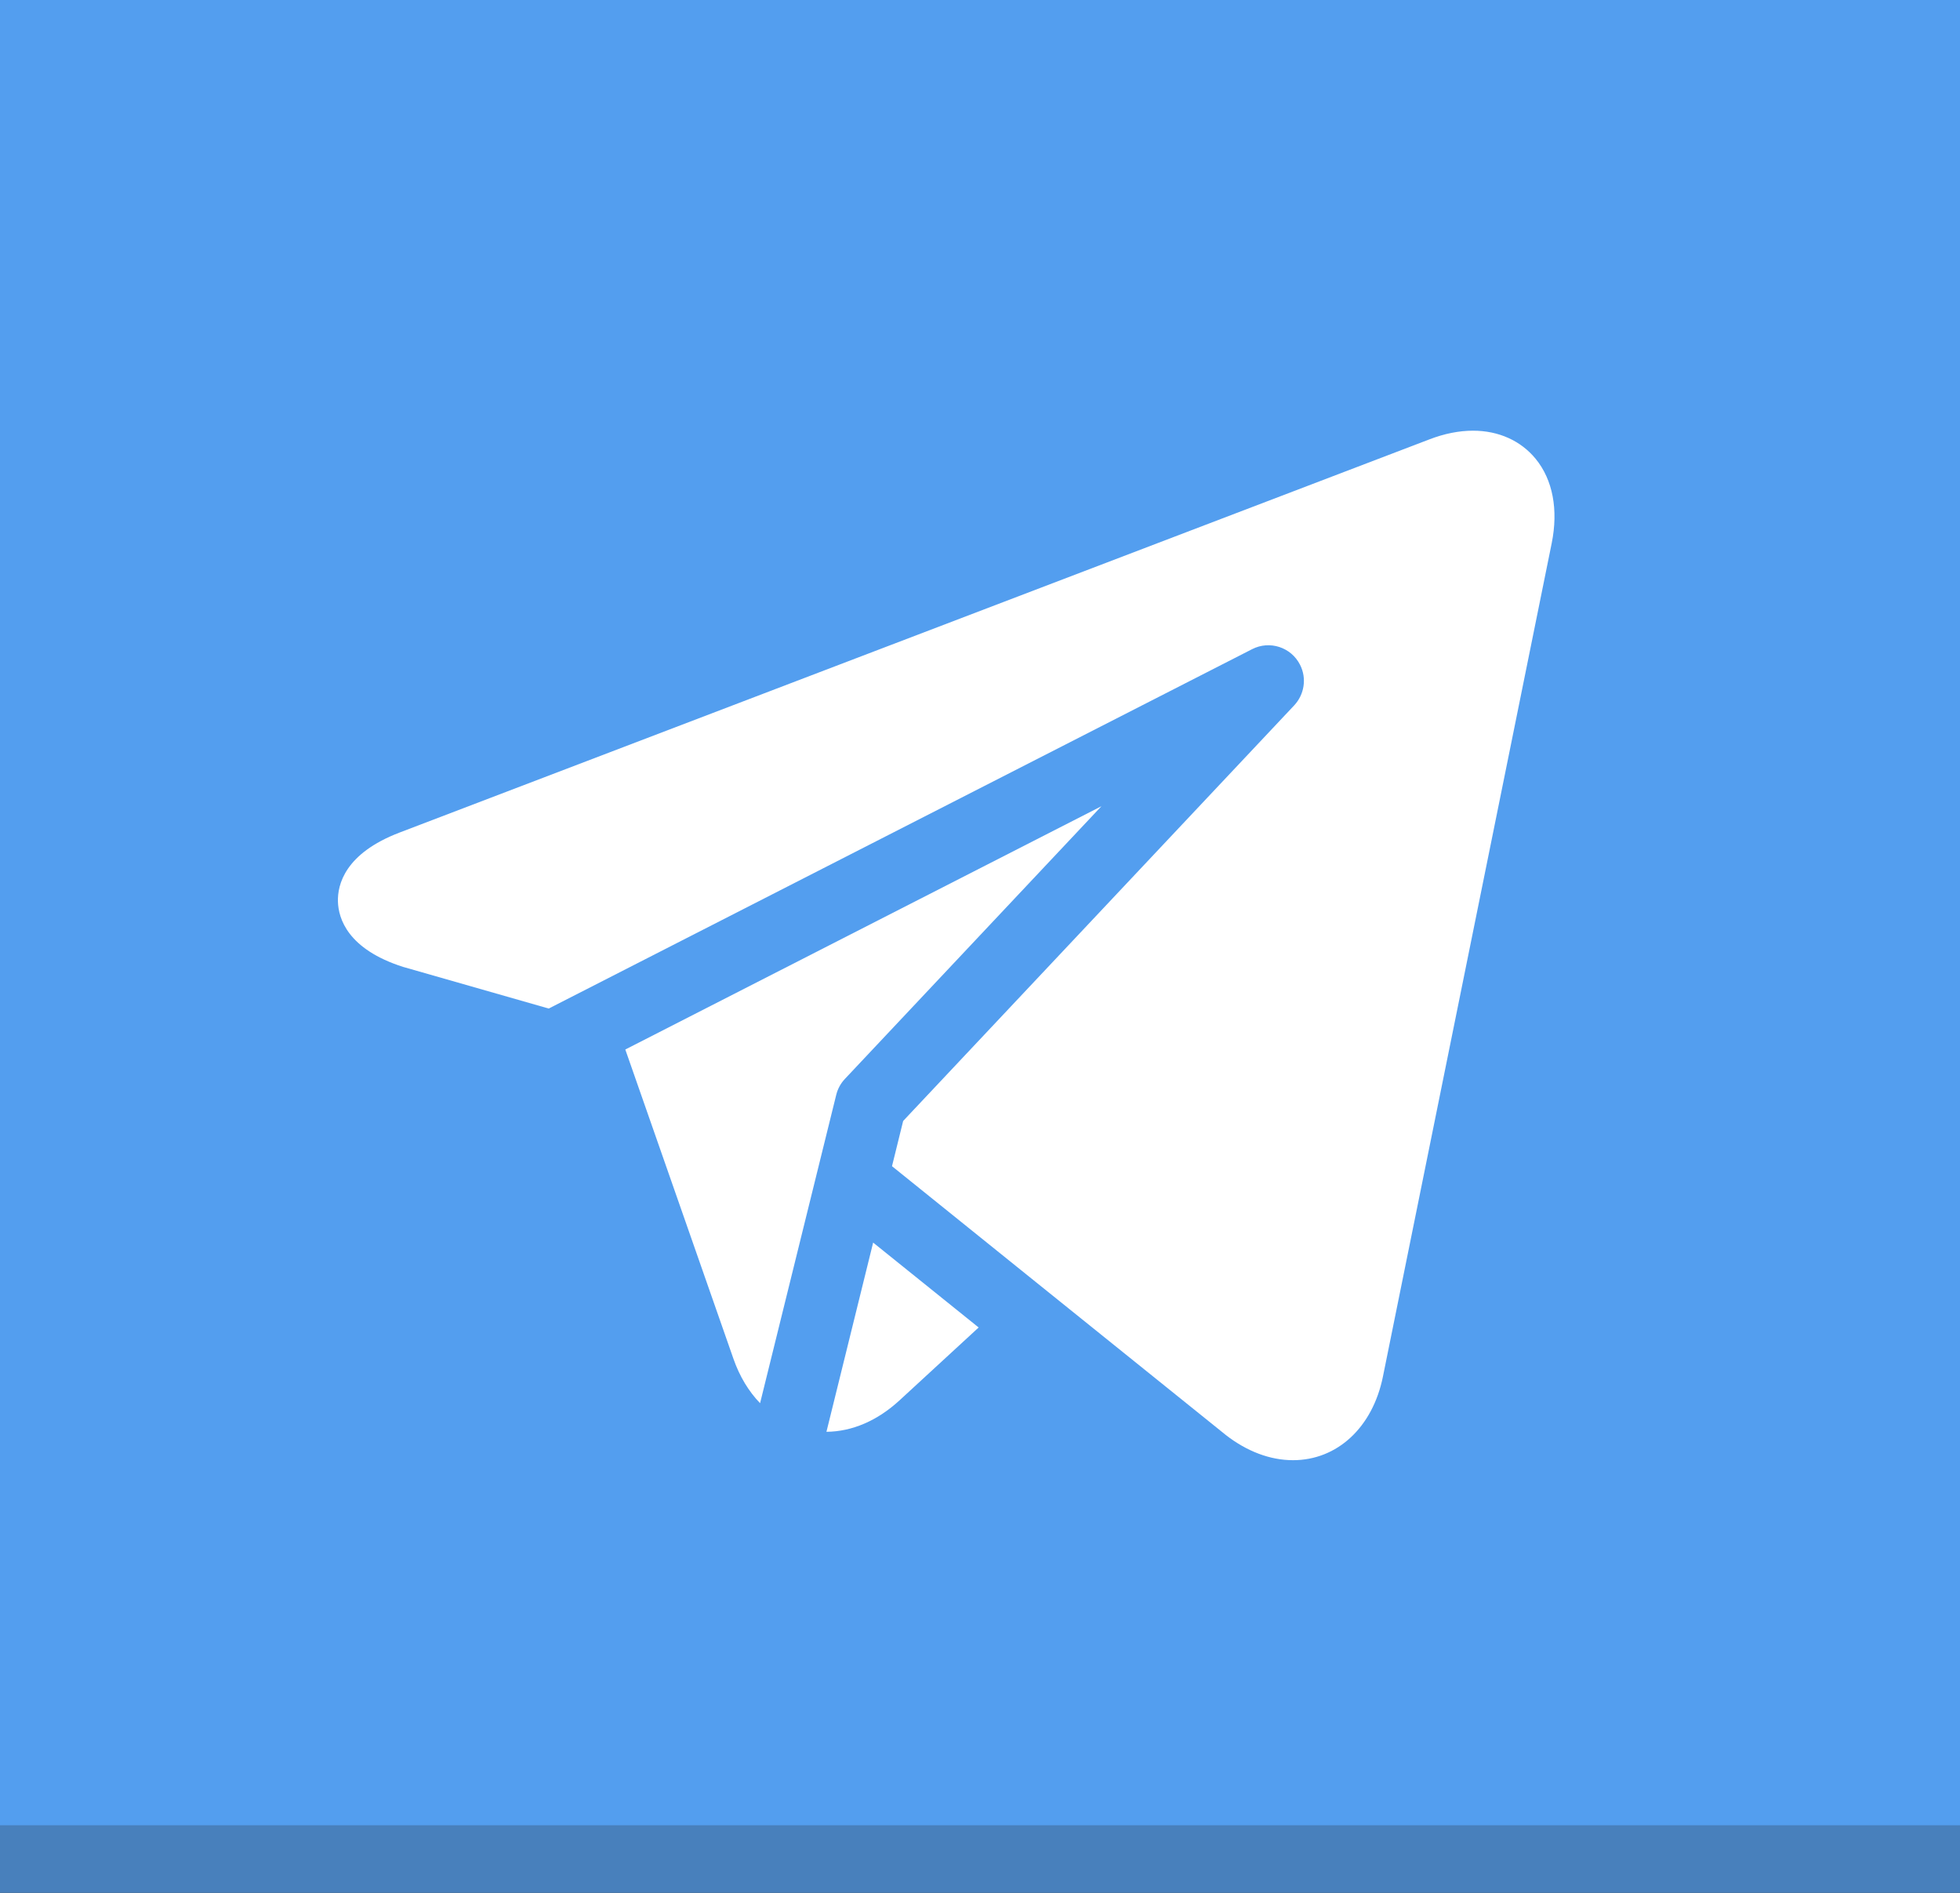<?xml version="1.0" encoding="UTF-8"?> <svg xmlns="http://www.w3.org/2000/svg" width="29" height="28" viewBox="0 0 29 28" fill="none"><rect x="0" y="0" width="29" height="28" fill="#333333" stroke="none"/> <rect y="1" width="29" height="27" fill="#4880BC"></rect> <rect width="29" height="27" fill="#539EEF"></rect> <g clip-path="url(#clip0)"> <path d="M22.722 6.788C22.502 6.519 22.173 6.371 21.795 6.371C21.589 6.371 21.371 6.414 21.148 6.5L5.911 12.316C5.102 12.625 4.993 13.088 5 13.336C5.007 13.585 5.142 14.041 5.967 14.304C5.972 14.305 5.977 14.307 5.982 14.308L8.119 14.919L18.526 9.603C18.785 9.47 19.103 9.573 19.235 9.833C19.339 10.036 19.297 10.276 19.149 10.434L19.149 10.434L13.363 16.582L13.198 17.251L15.264 18.915L18.128 21.22C18.13 21.222 18.133 21.224 18.135 21.226C18.45 21.471 18.794 21.6 19.131 21.6C19.787 21.6 20.31 21.114 20.462 20.362L22.959 8.035C23.059 7.54 22.975 7.097 22.722 6.788Z" fill="white"></path> <path d="M12.373 16.195C12.394 16.11 12.436 16.029 12.501 15.96L16.297 11.926L9.252 15.525L10.852 20.1C10.943 20.361 11.078 20.583 11.246 20.757L12.373 16.195L12.373 16.195Z" fill="white"></path> <path d="M12.228 21.18C12.608 21.177 12.982 21.016 13.309 20.715L14.48 19.637L12.919 18.381L12.228 21.18Z" fill="white"></path> </g> <defs> <clipPath id="clip0"> <rect width="18" height="18" fill="white" transform="translate(5 5)"></rect> </clipPath> </defs> </svg> 